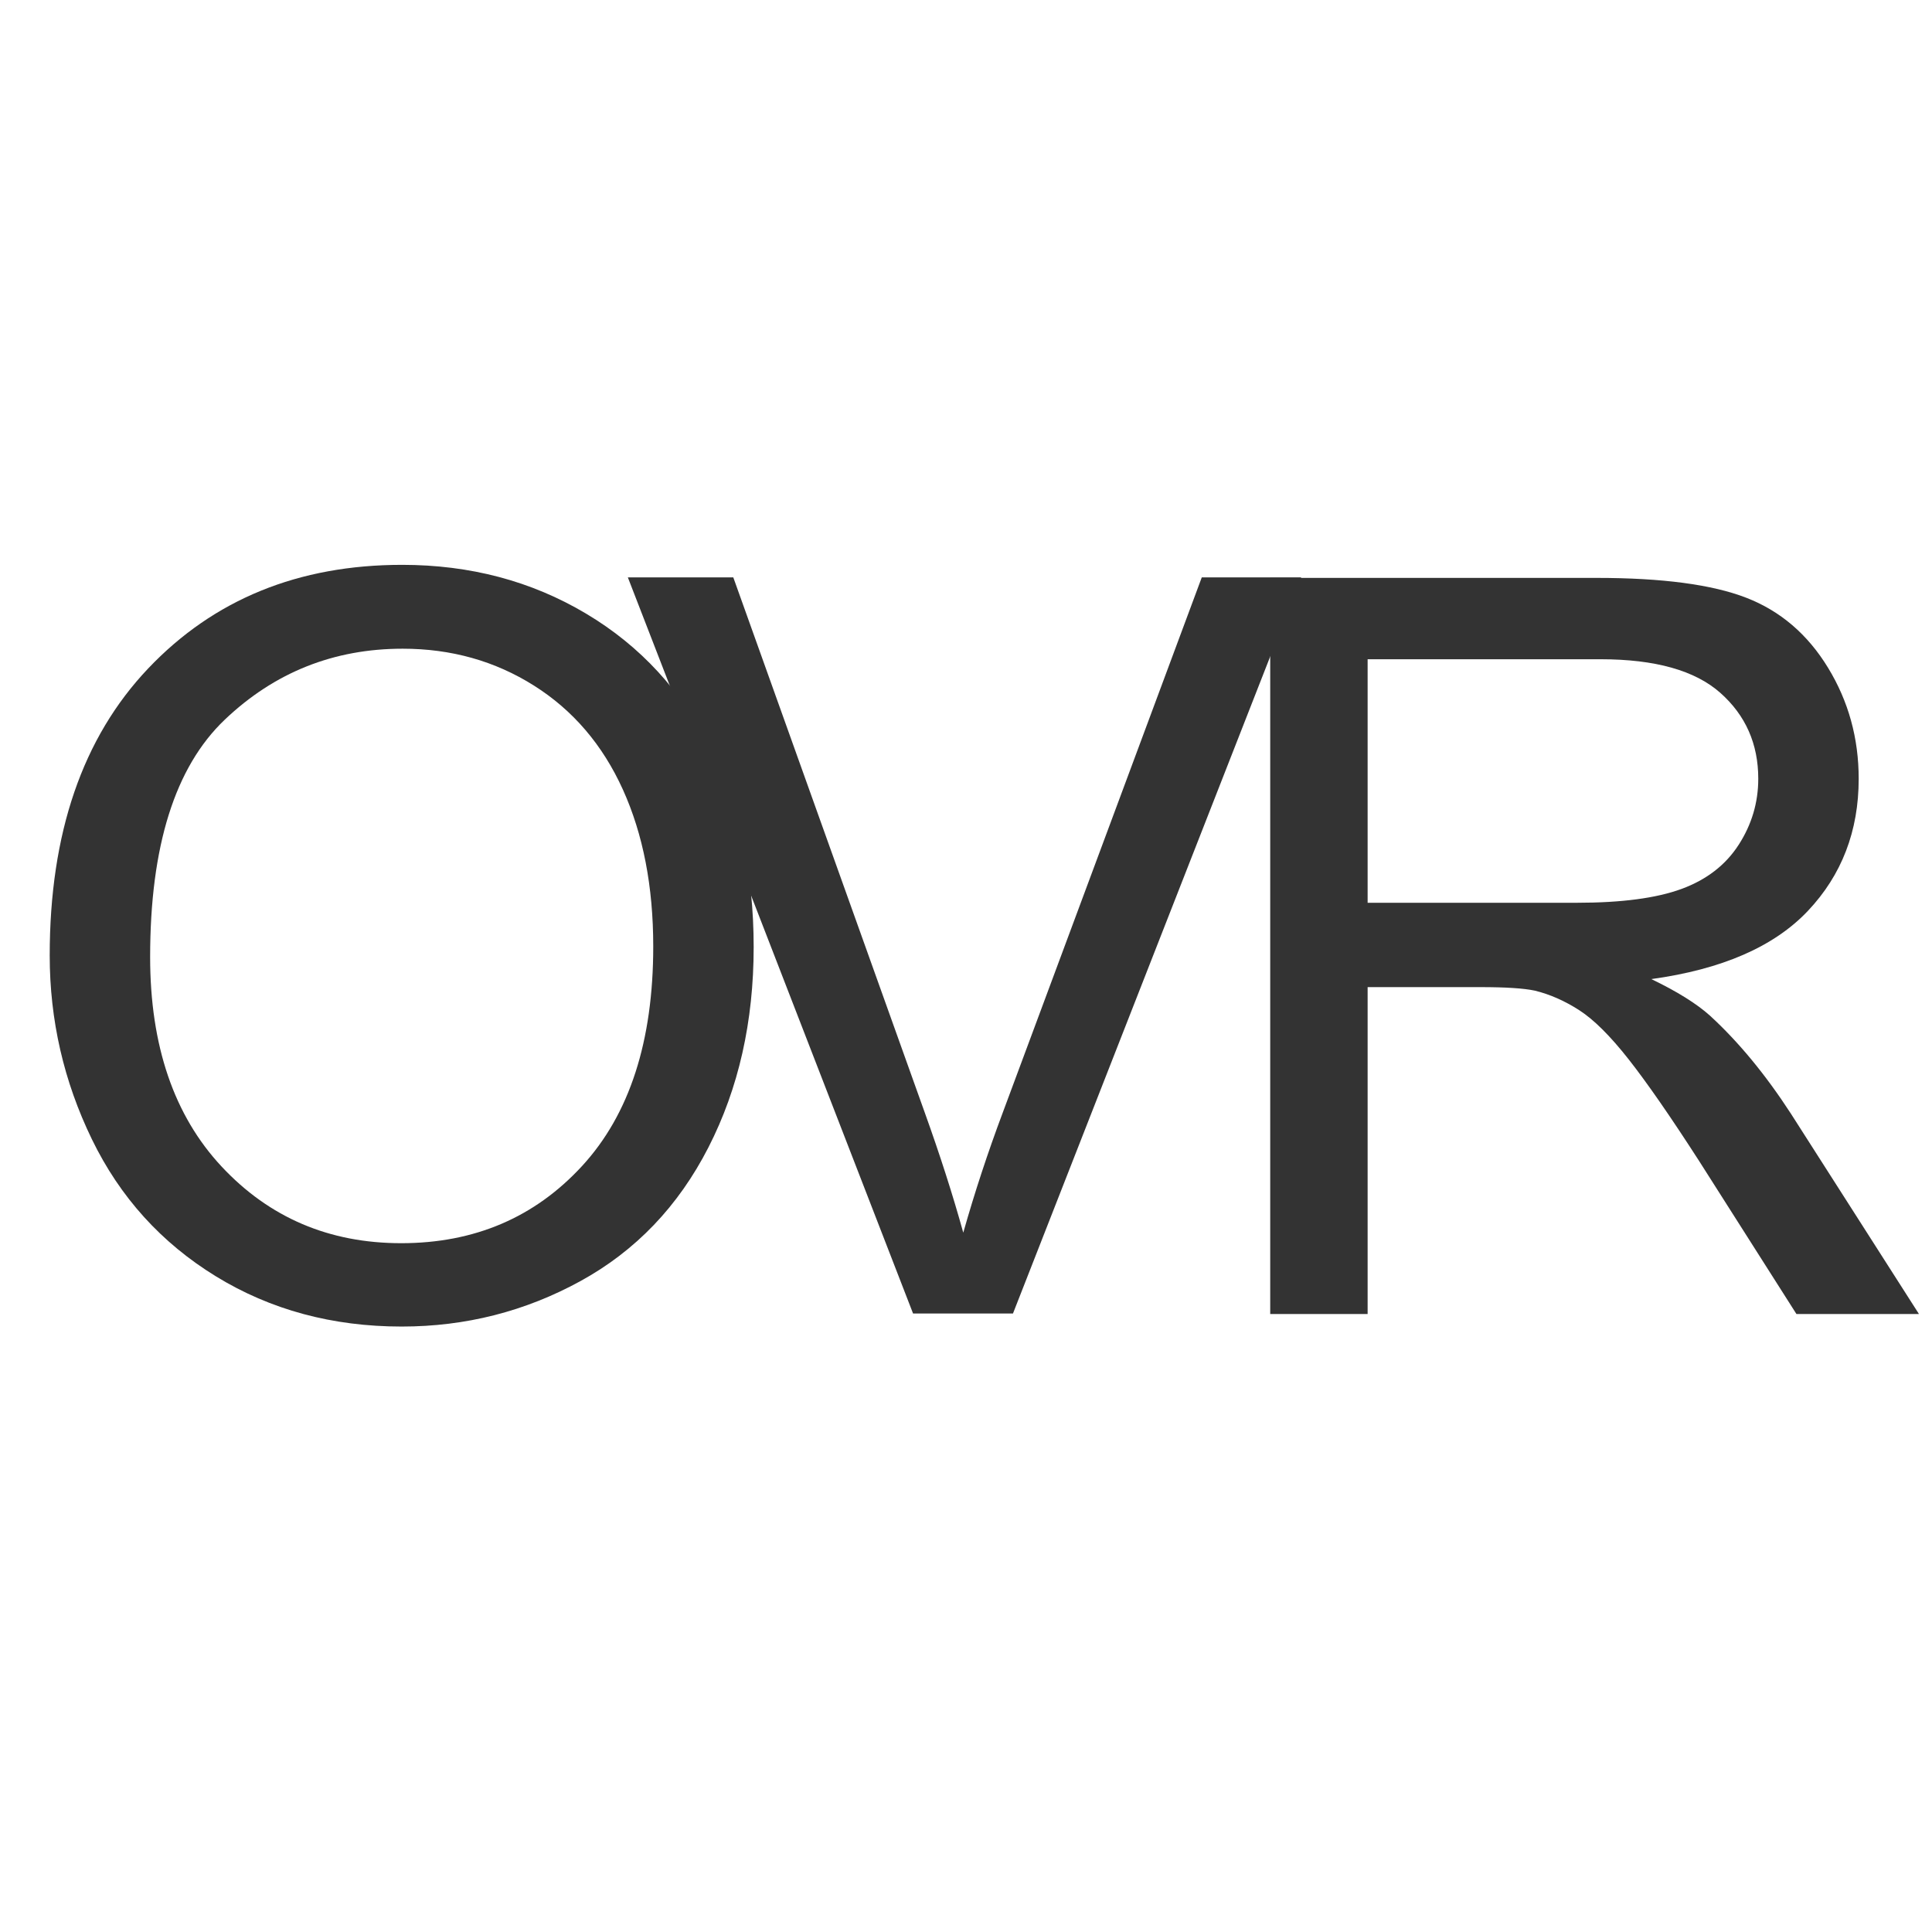 <?xml version="1.0" encoding="utf-8"?>
<svg viewBox="122.217 70 187.879 150" width="187.879" height="187.879" xmlns="http://www.w3.org/2000/svg">
  <path d="M 127.051 143.978 Q 127.051 126.155 136.621 116.072 Q 146.192 105.989 161.328 105.989 Q 171.24 105.989 179.199 110.726 Q 187.158 115.462 191.333 123.934 Q 195.508 132.405 195.508 143.148 Q 195.508 154.036 191.113 162.63 Q 186.719 171.224 178.662 175.643 Q 170.606 180.062 161.28 180.062 Q 151.172 180.062 143.213 175.179 Q 135.254 170.296 131.153 161.849 Q 127.051 153.402 127.051 143.978 Z M 136.817 144.124 Q 136.817 157.064 143.775 164.51 Q 150.733 171.956 161.231 171.956 Q 171.924 171.956 178.833 164.437 Q 185.742 156.917 185.742 143.099 Q 185.742 134.359 182.788 127.84 Q 179.834 121.321 174.146 117.733 Q 168.457 114.144 161.377 114.144 Q 151.319 114.144 144.068 121.053 Q 136.817 127.962 136.817 144.124 Z" style="fill: rgb(51, 51, 51); white-space: pre;"/>
  <path d="M 211.008 178.792 L 183.273 107.21 L 193.527 107.21 L 212.131 159.212 Q 214.377 165.462 215.891 170.931 Q 217.551 165.071 219.748 159.212 L 239.084 107.21 L 248.752 107.21 L 220.725 178.792 Z" style="fill: rgb(51, 51, 51); white-space: pre;"/>
  <path d="M 462.603 174.611 L 462.603 103.029 L 494.342 103.029 Q 503.912 103.029 508.892 104.958 Q 513.873 106.886 516.851 111.769 Q 519.83 116.652 519.83 122.56 Q 519.83 130.177 514.898 135.402 Q 509.967 140.627 499.664 142.043 Q 503.424 143.849 505.377 145.607 Q 509.527 149.416 513.238 155.129 L 525.689 174.611 L 513.775 174.611 L 504.303 159.718 Q 500.152 153.273 497.467 149.855 Q 494.781 146.437 492.657 145.07 Q 490.533 143.703 488.336 143.166 Q 486.724 142.824 483.062 142.824 L 472.076 142.824 L 472.076 174.611 Z M 472.076 134.621 L 492.437 134.621 Q 498.931 134.621 502.594 133.278 Q 506.256 131.935 508.16 128.981 Q 510.064 126.027 510.064 122.56 Q 510.064 117.482 506.378 114.211 Q 502.691 110.939 494.732 110.939 L 472.076 110.939 Z" transform="matrix(1, 0, 0, 1, -216.863, 4.23)" style="fill: rgb(51, 51, 51); white-space: pre;"/>
</svg>
